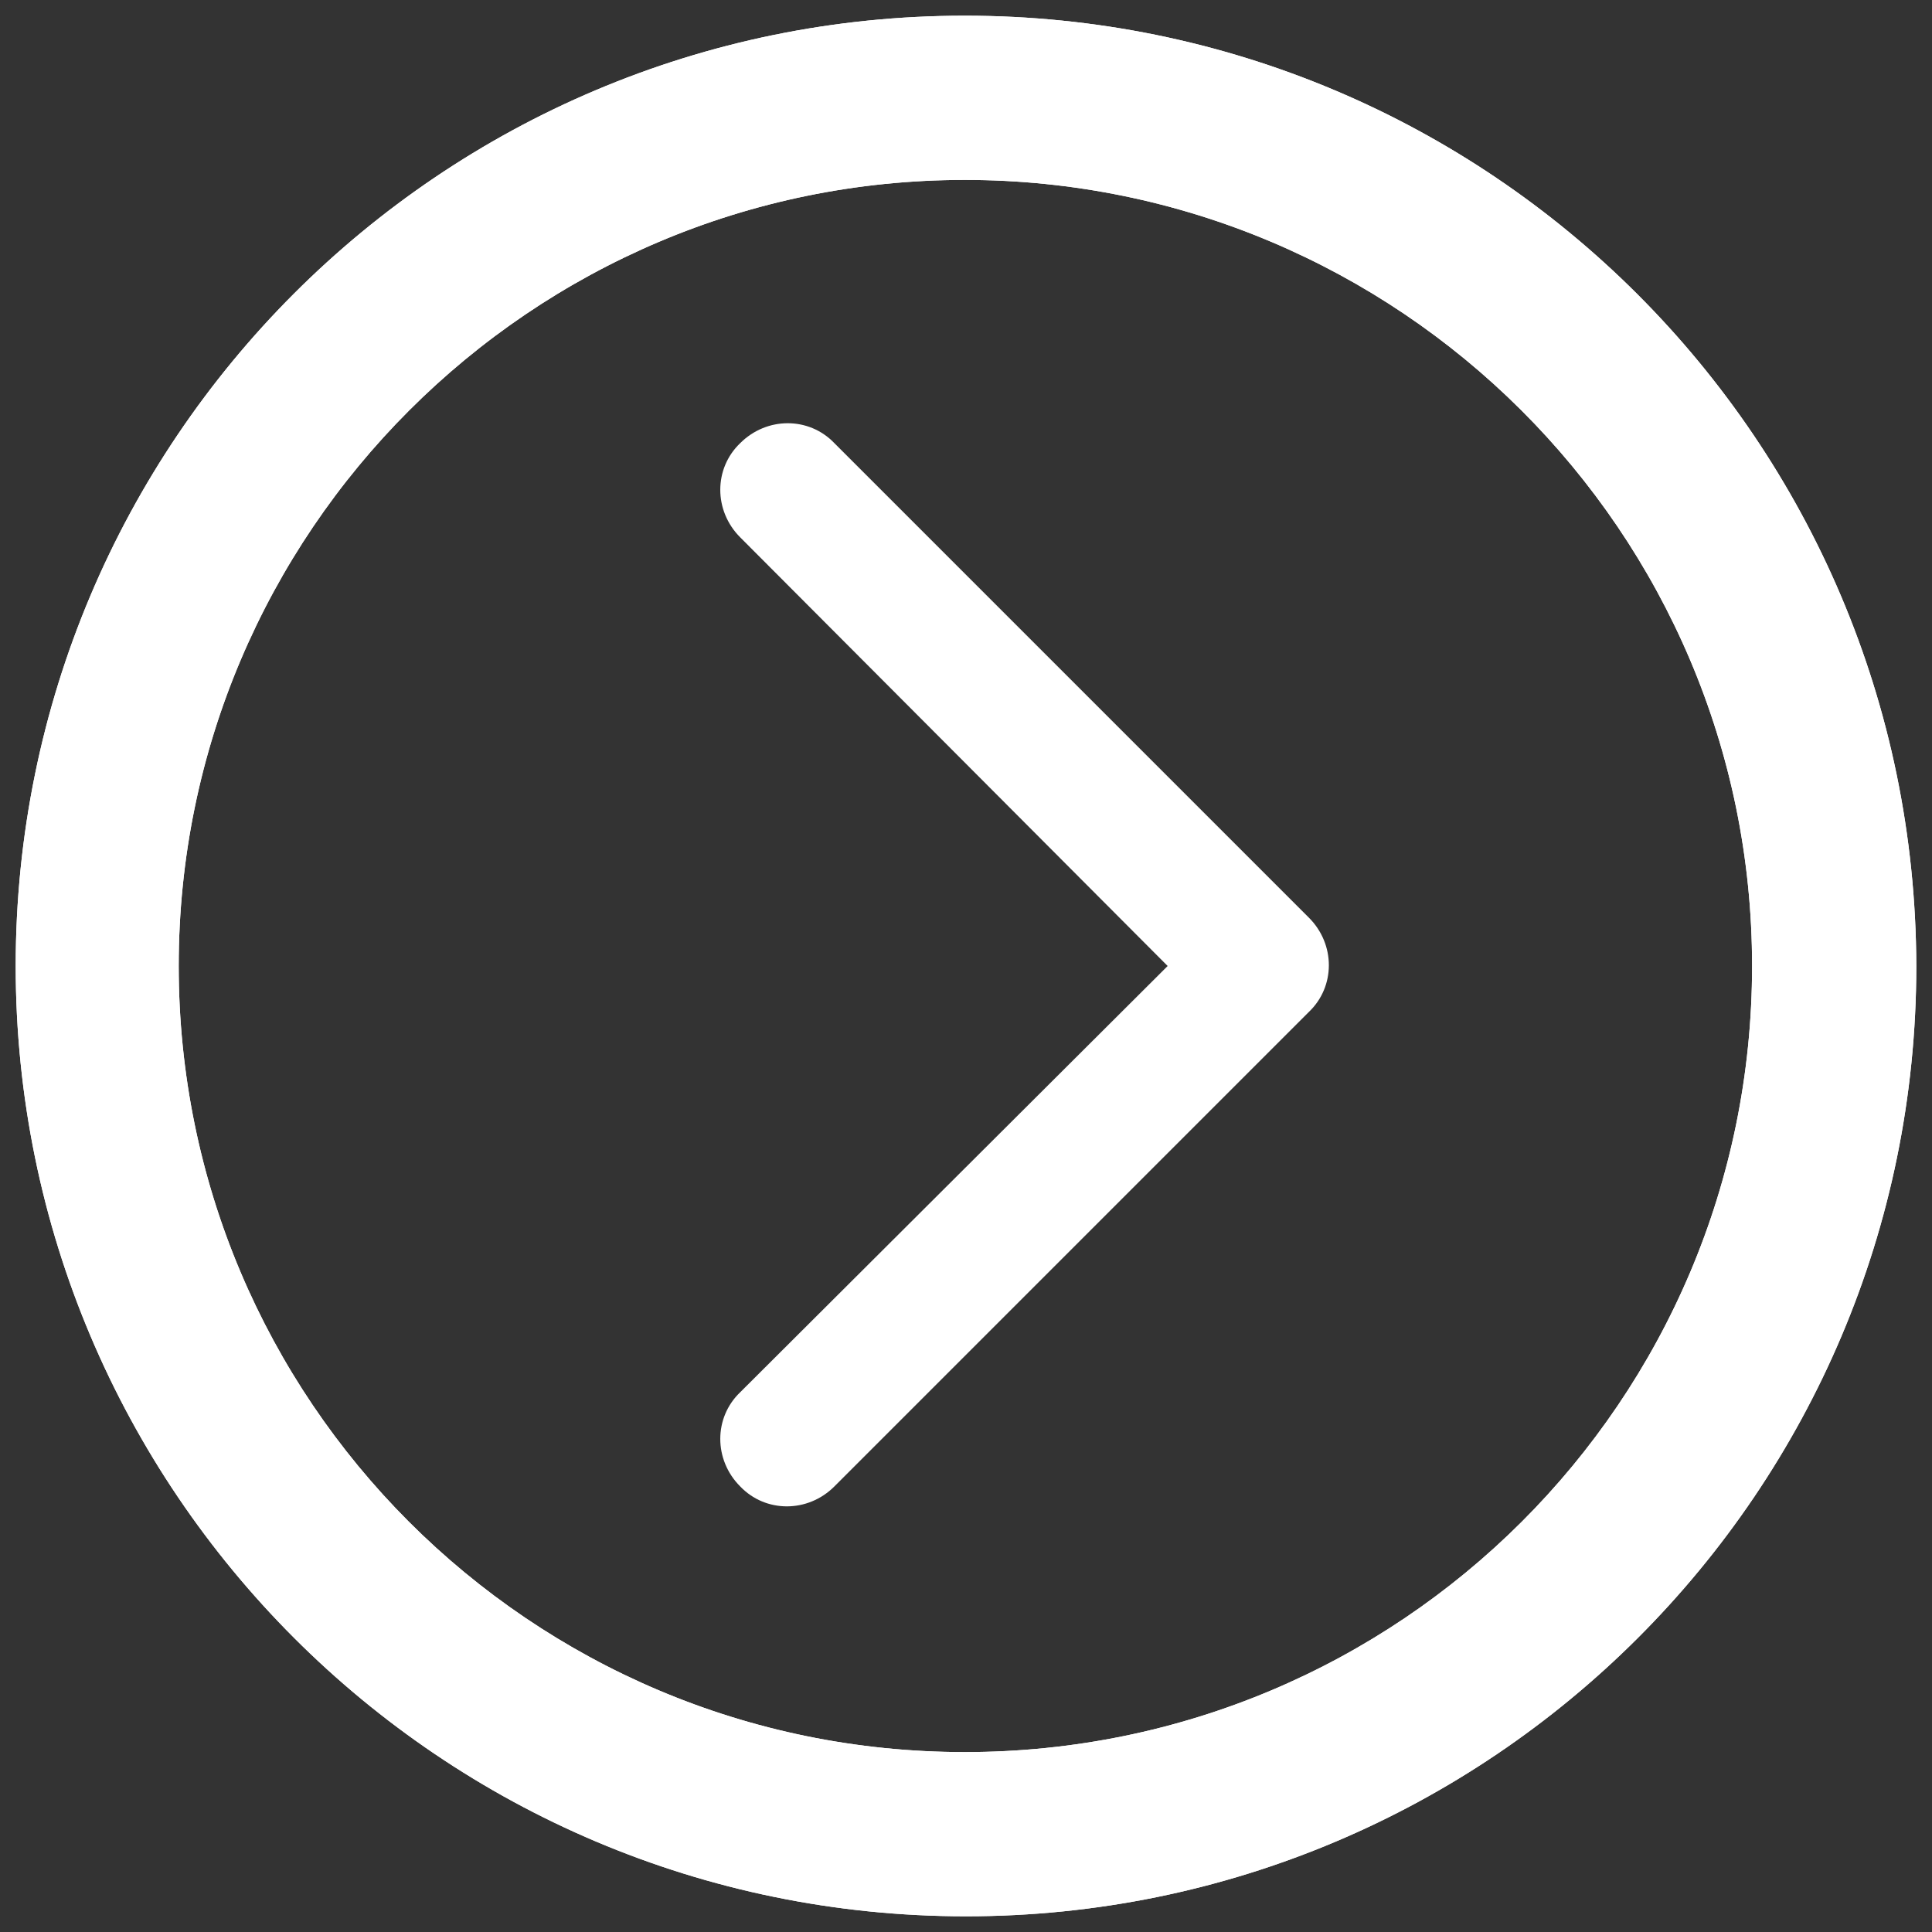 <?xml version="1.0" encoding="utf-8"?>
<!-- Generator: Adobe Illustrator 26.3.1, SVG Export Plug-In . SVG Version: 6.00 Build 0)  -->
<svg version="1.1" id="图层_1" xmlns="http://www.w3.org/2000/svg" xmlns:xlink="http://www.w3.org/1999/xlink" x="0px" y="0px"
	 width="16px" height="16px" viewBox="0 0 16 16" style="enable-background:new 0 0 16 16;" xml:space="preserve">
<rect x="0" y="0" width="16" height="16" fill="#333333" stroke="none"/>
<style type="text/css">
	.st0{fill:#fff;}
</style>
<path class="st0" d="M6.13,4.45c-0.22-0.22-0.22-0.57,0-0.78c0.22-0.22,0.57-0.22,0.78,0l3.93,3.93c0.22,0.22,0.22,0.57,0,0.78
	l-3.93,3.93c-0.22,0.22-0.57,0.22-0.78,0c-0.22-0.22-0.22-0.57,0-0.78L9.67,8L6.13,4.45z"/>
<path class="st0" d="M7.99,0.13C3.65,0.13,0.13,3.65,0.13,8c0,4.34,3.52,7.87,7.87,7.87c4.34,0,7.87-3.52,7.87-7.87
	C15.86,3.65,12.34,0.13,7.99,0.13z M7.99,14.51c-3.6,0-6.51-2.92-6.51-6.51s2.92-6.51,6.51-6.51S14.51,4.4,14.51,8
	S11.59,14.51,7.99,14.51z"/>
<path class="st0" d="M7.99,0.13C3.65,0.13,0.13,3.65,0.13,8c0,4.34,3.52,7.87,7.87,7.87c4.34,0,7.87-3.52,7.87-7.87
	C15.86,3.65,12.34,0.13,7.99,0.13z M7.99,14.51c-3.6,0-6.51-2.92-6.51-6.51s2.92-6.51,6.51-6.51S14.51,4.4,14.51,8
	S11.59,14.51,7.99,14.51z"/>
<path class="st0" d="M7.99,0.13"/>
</svg>
